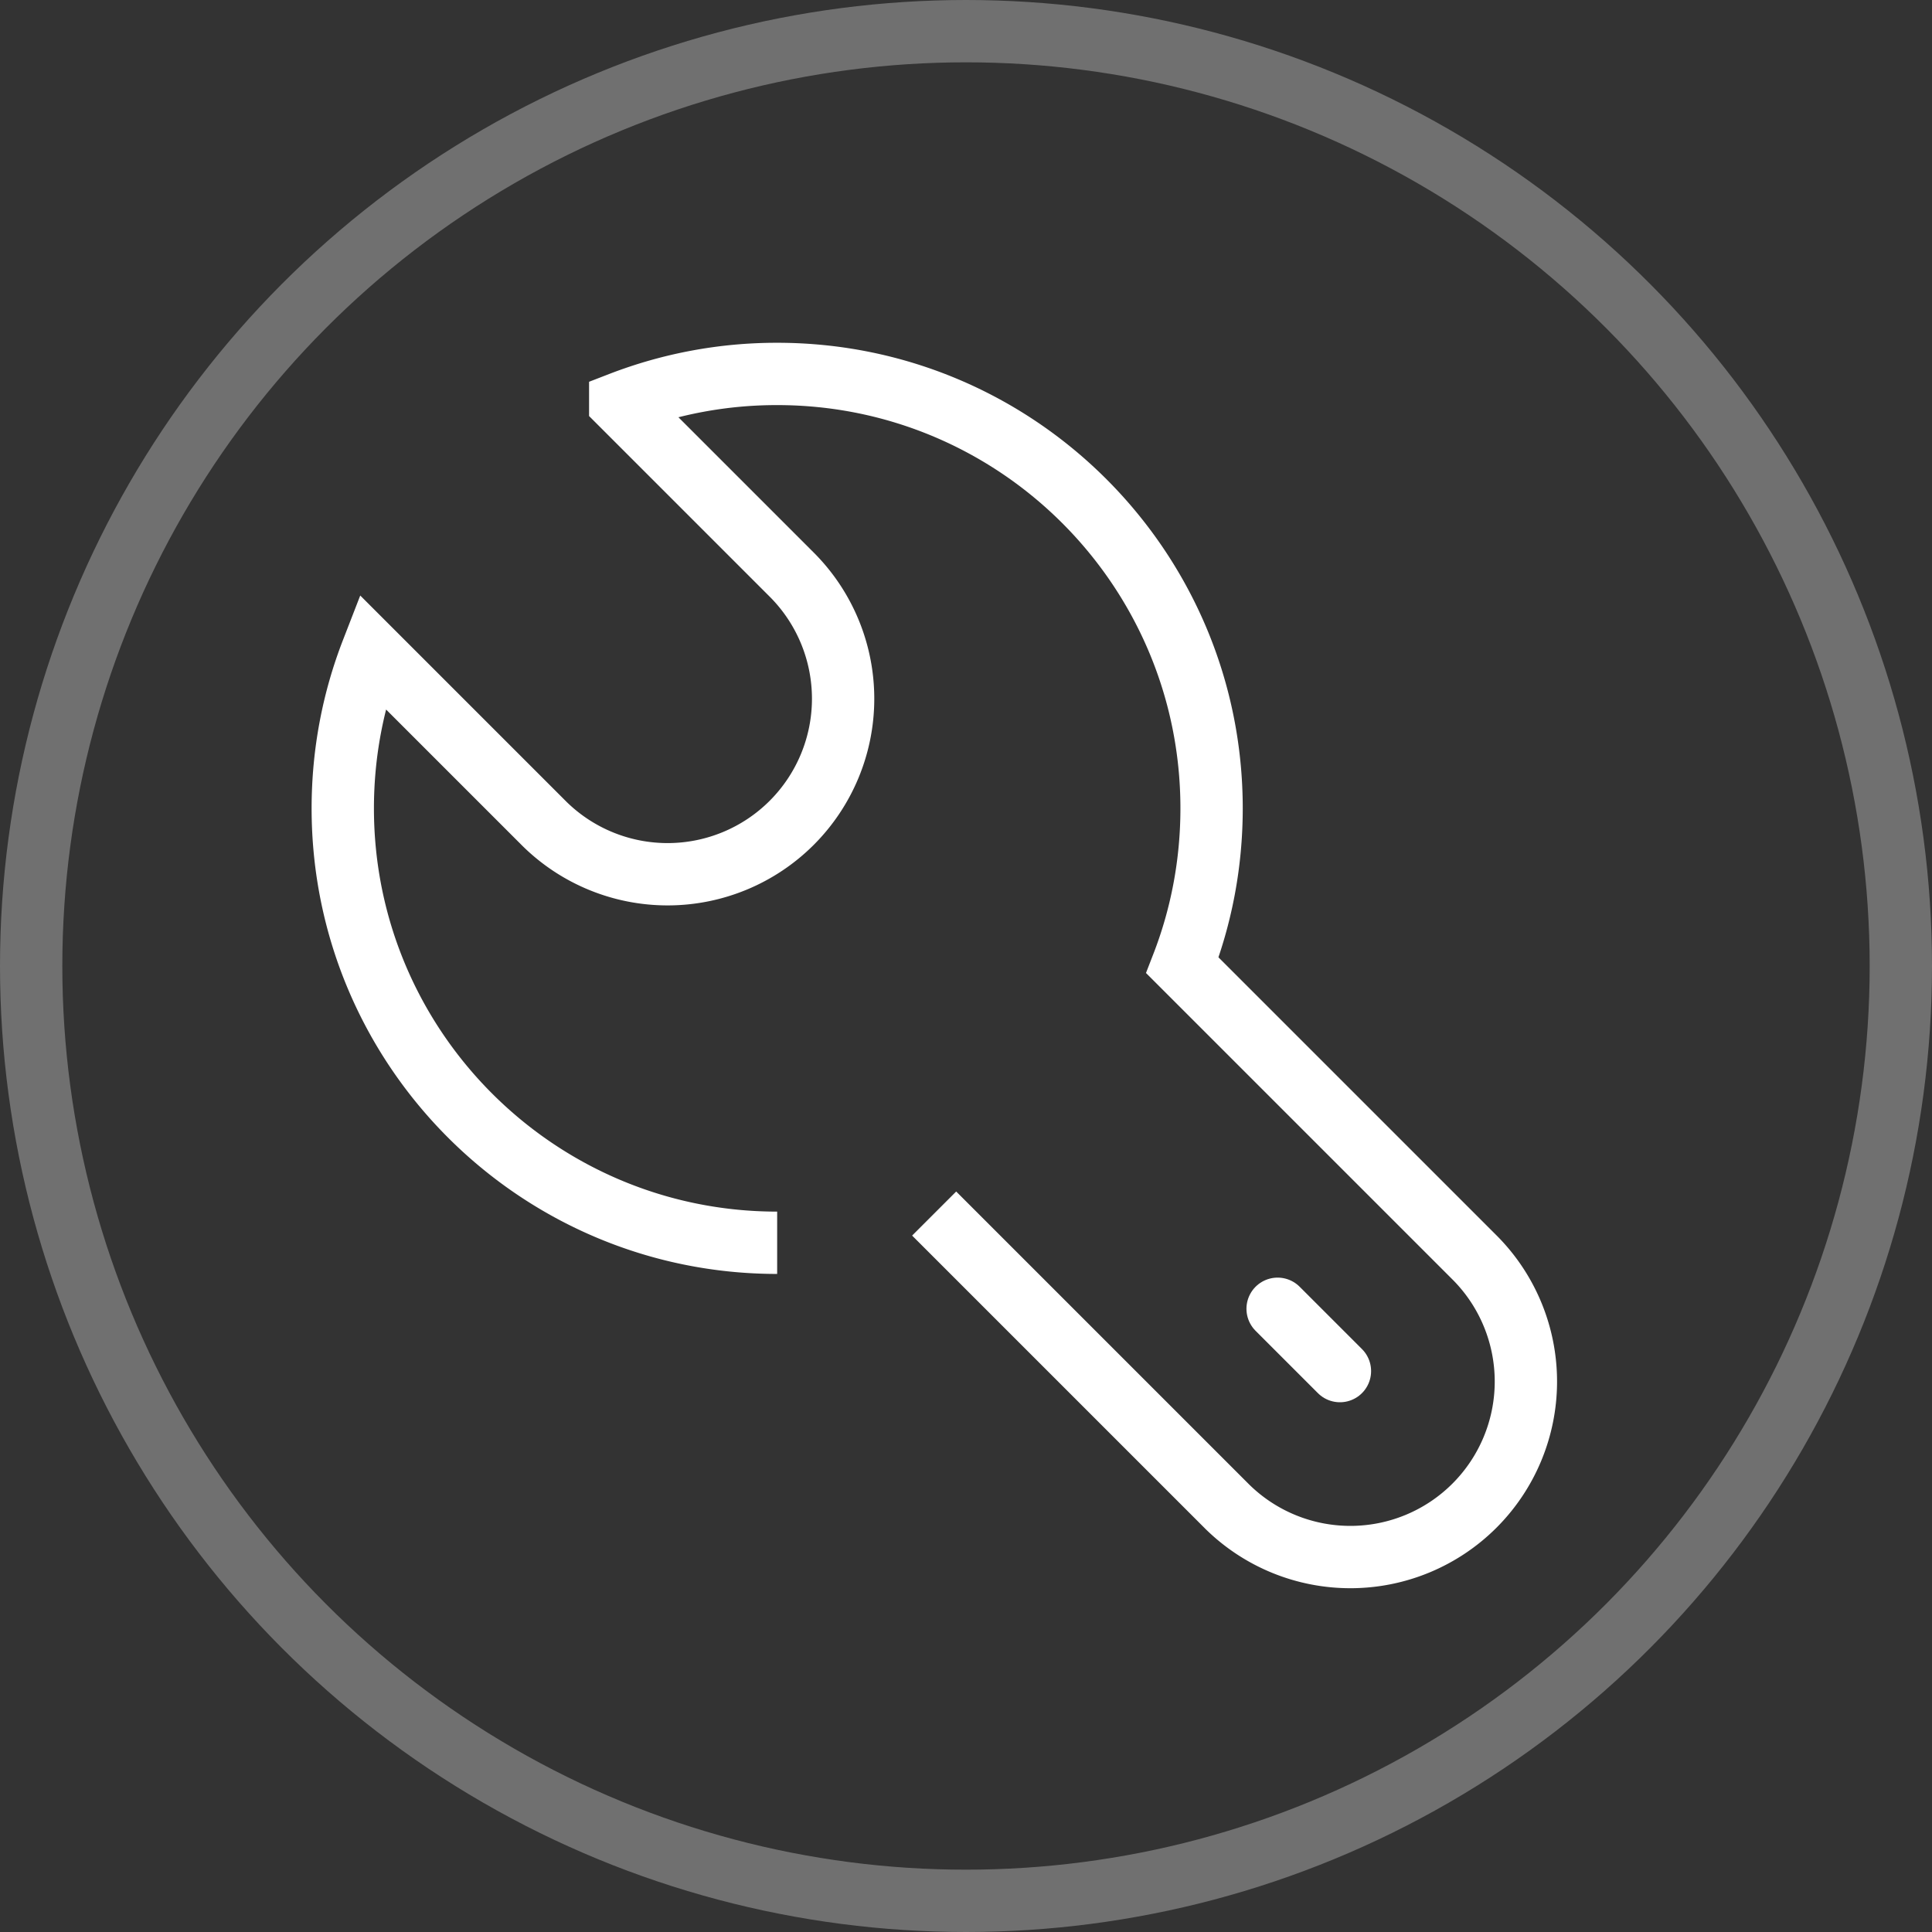 <svg xmlns="http://www.w3.org/2000/svg" width="62" height="62" viewBox="0 0 62 62">
    <rect x="0" y="0" width="62" height="62" fill="#333333" stroke="none"/>
    <g fill="none" fill-rule="evenodd" stroke="#FFF" stroke-width="2">
        <circle cx="31" cy="31" r="30" opacity=".3"/>
        <path d="M24.94 39.882C17.243 39.882 11 33.64 11 25.94c0-1.776.332-3.475.938-5.037l5.535 5.535a5.633 5.633 0 0 0 7.966-7.966l-5.535-5.535A13.907 13.907 0 0 1 24.941 12c7.7 0 13.94 6.242 13.94 13.94 0 1.777-.331 3.476-.937 5.038l9.406 9.406a5.633 5.633 0 0 1-7.966 7.966l-9.406-9.406"/>
        <path stroke-linecap="round" stroke-linejoin="round" d="M41 42l2 2"/>
    </g>
</svg>